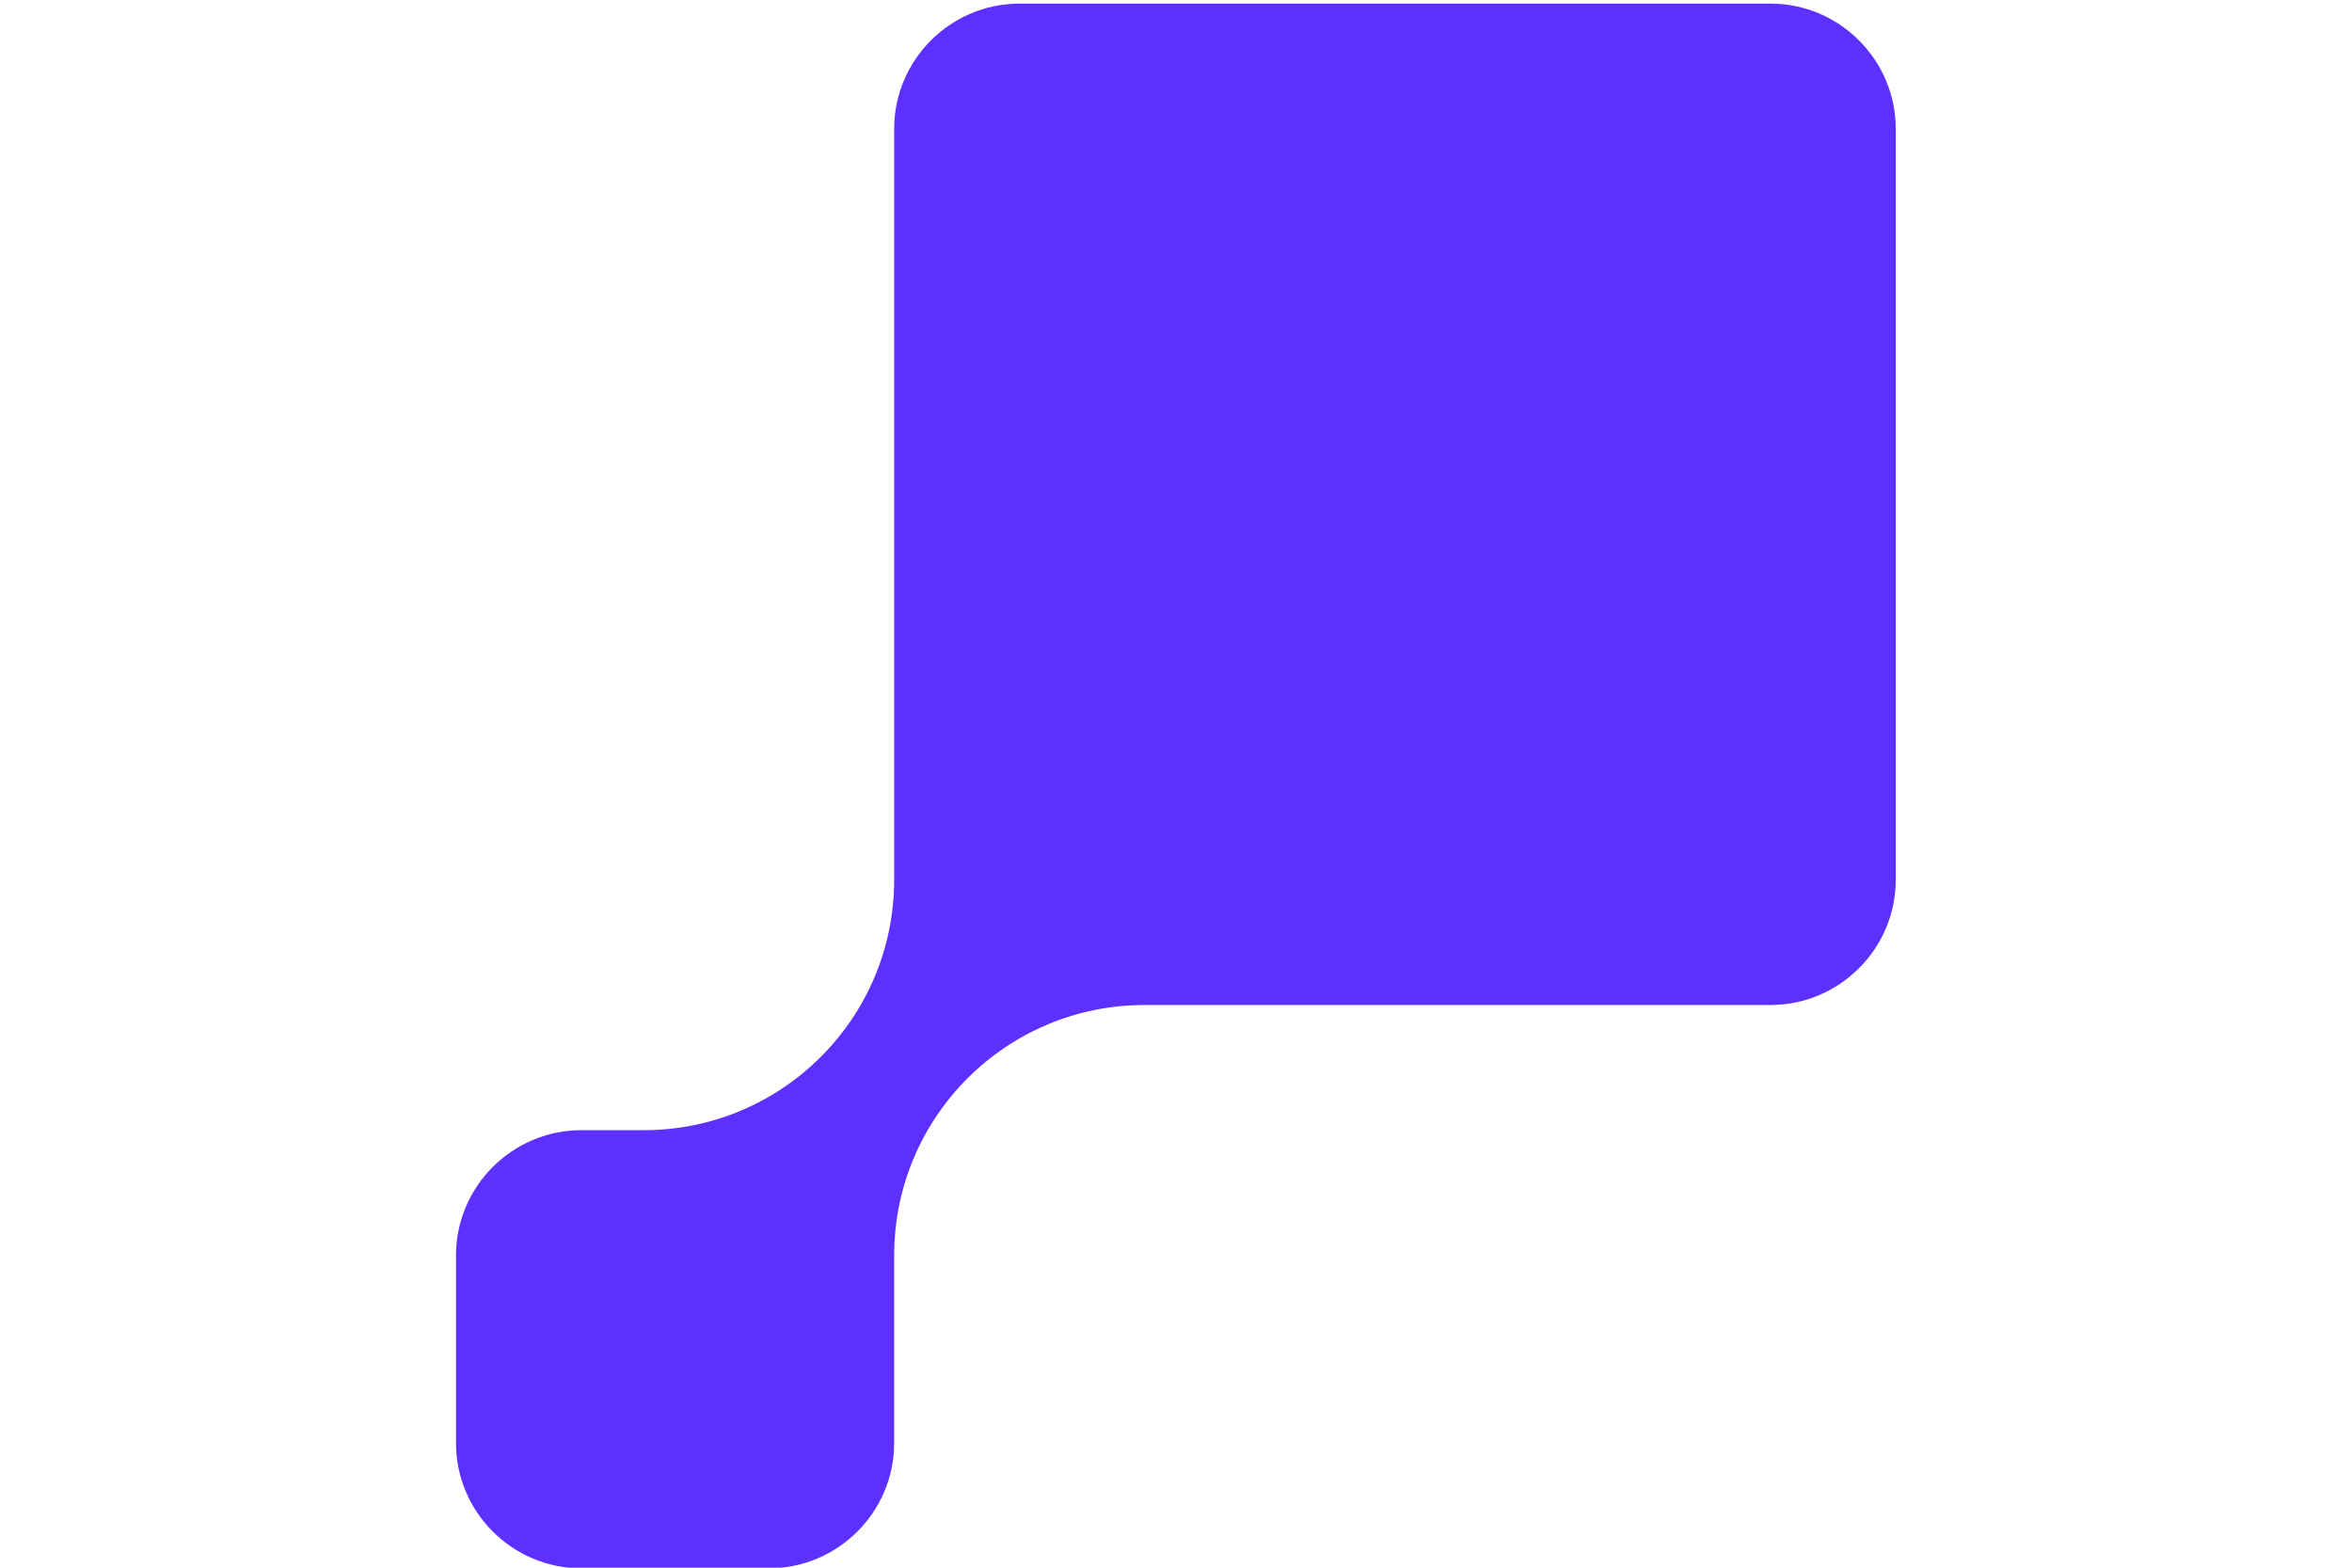 <?xml version="1.0" encoding="UTF-8"?> <!-- Creator: CorelDRAW 2020 (64-Bit) --> <svg xmlns="http://www.w3.org/2000/svg" xmlns:xlink="http://www.w3.org/1999/xlink" xmlns:xodm="http://www.corel.com/coreldraw/odm/2003" xml:space="preserve" width="750mm" height="500mm" style="shape-rendering:geometricPrecision; text-rendering:geometricPrecision; image-rendering:optimizeQuality; fill-rule:evenodd; clip-rule:evenodd" viewBox="0 0 75000 50000"> <defs> <style type="text/css"> <![CDATA[ .fil0 {fill:#5D30FD} ]]> </style> </defs> <g id="Слой_x0020_1">  <path class="fil0" d="M20528.44 36046.13l-0.61 0.61 -1994.6 0c-2195.45,0 -3992.41,1796.22 -3992.41,3992.1l0 5987.8c0,2196.11 1796.96,3992.58 3992.41,3992.58l5987.93 0c2188.94,0 3980.18,-1784.87 3991.83,-3970.86l0 -6009.96c0,-4409.98 3575.19,-7984.41 7984.68,-7984.55l3992.14 0 0 -0.17 15968.93 0c2196.24,0 3992.58,-1796.48 3992.58,-3992.1l0 -23953.78c0,-2195.76 -1796.34,-3992.28 -3992.58,-3992.28l-23953.17 0c-2195.93,0 -3992.58,1796.52 -3992.58,3992.28l0 23953.95c0,4409.5 -3575.01,7984.38 -7984.55,7984.38z"></path> </g> </svg> 